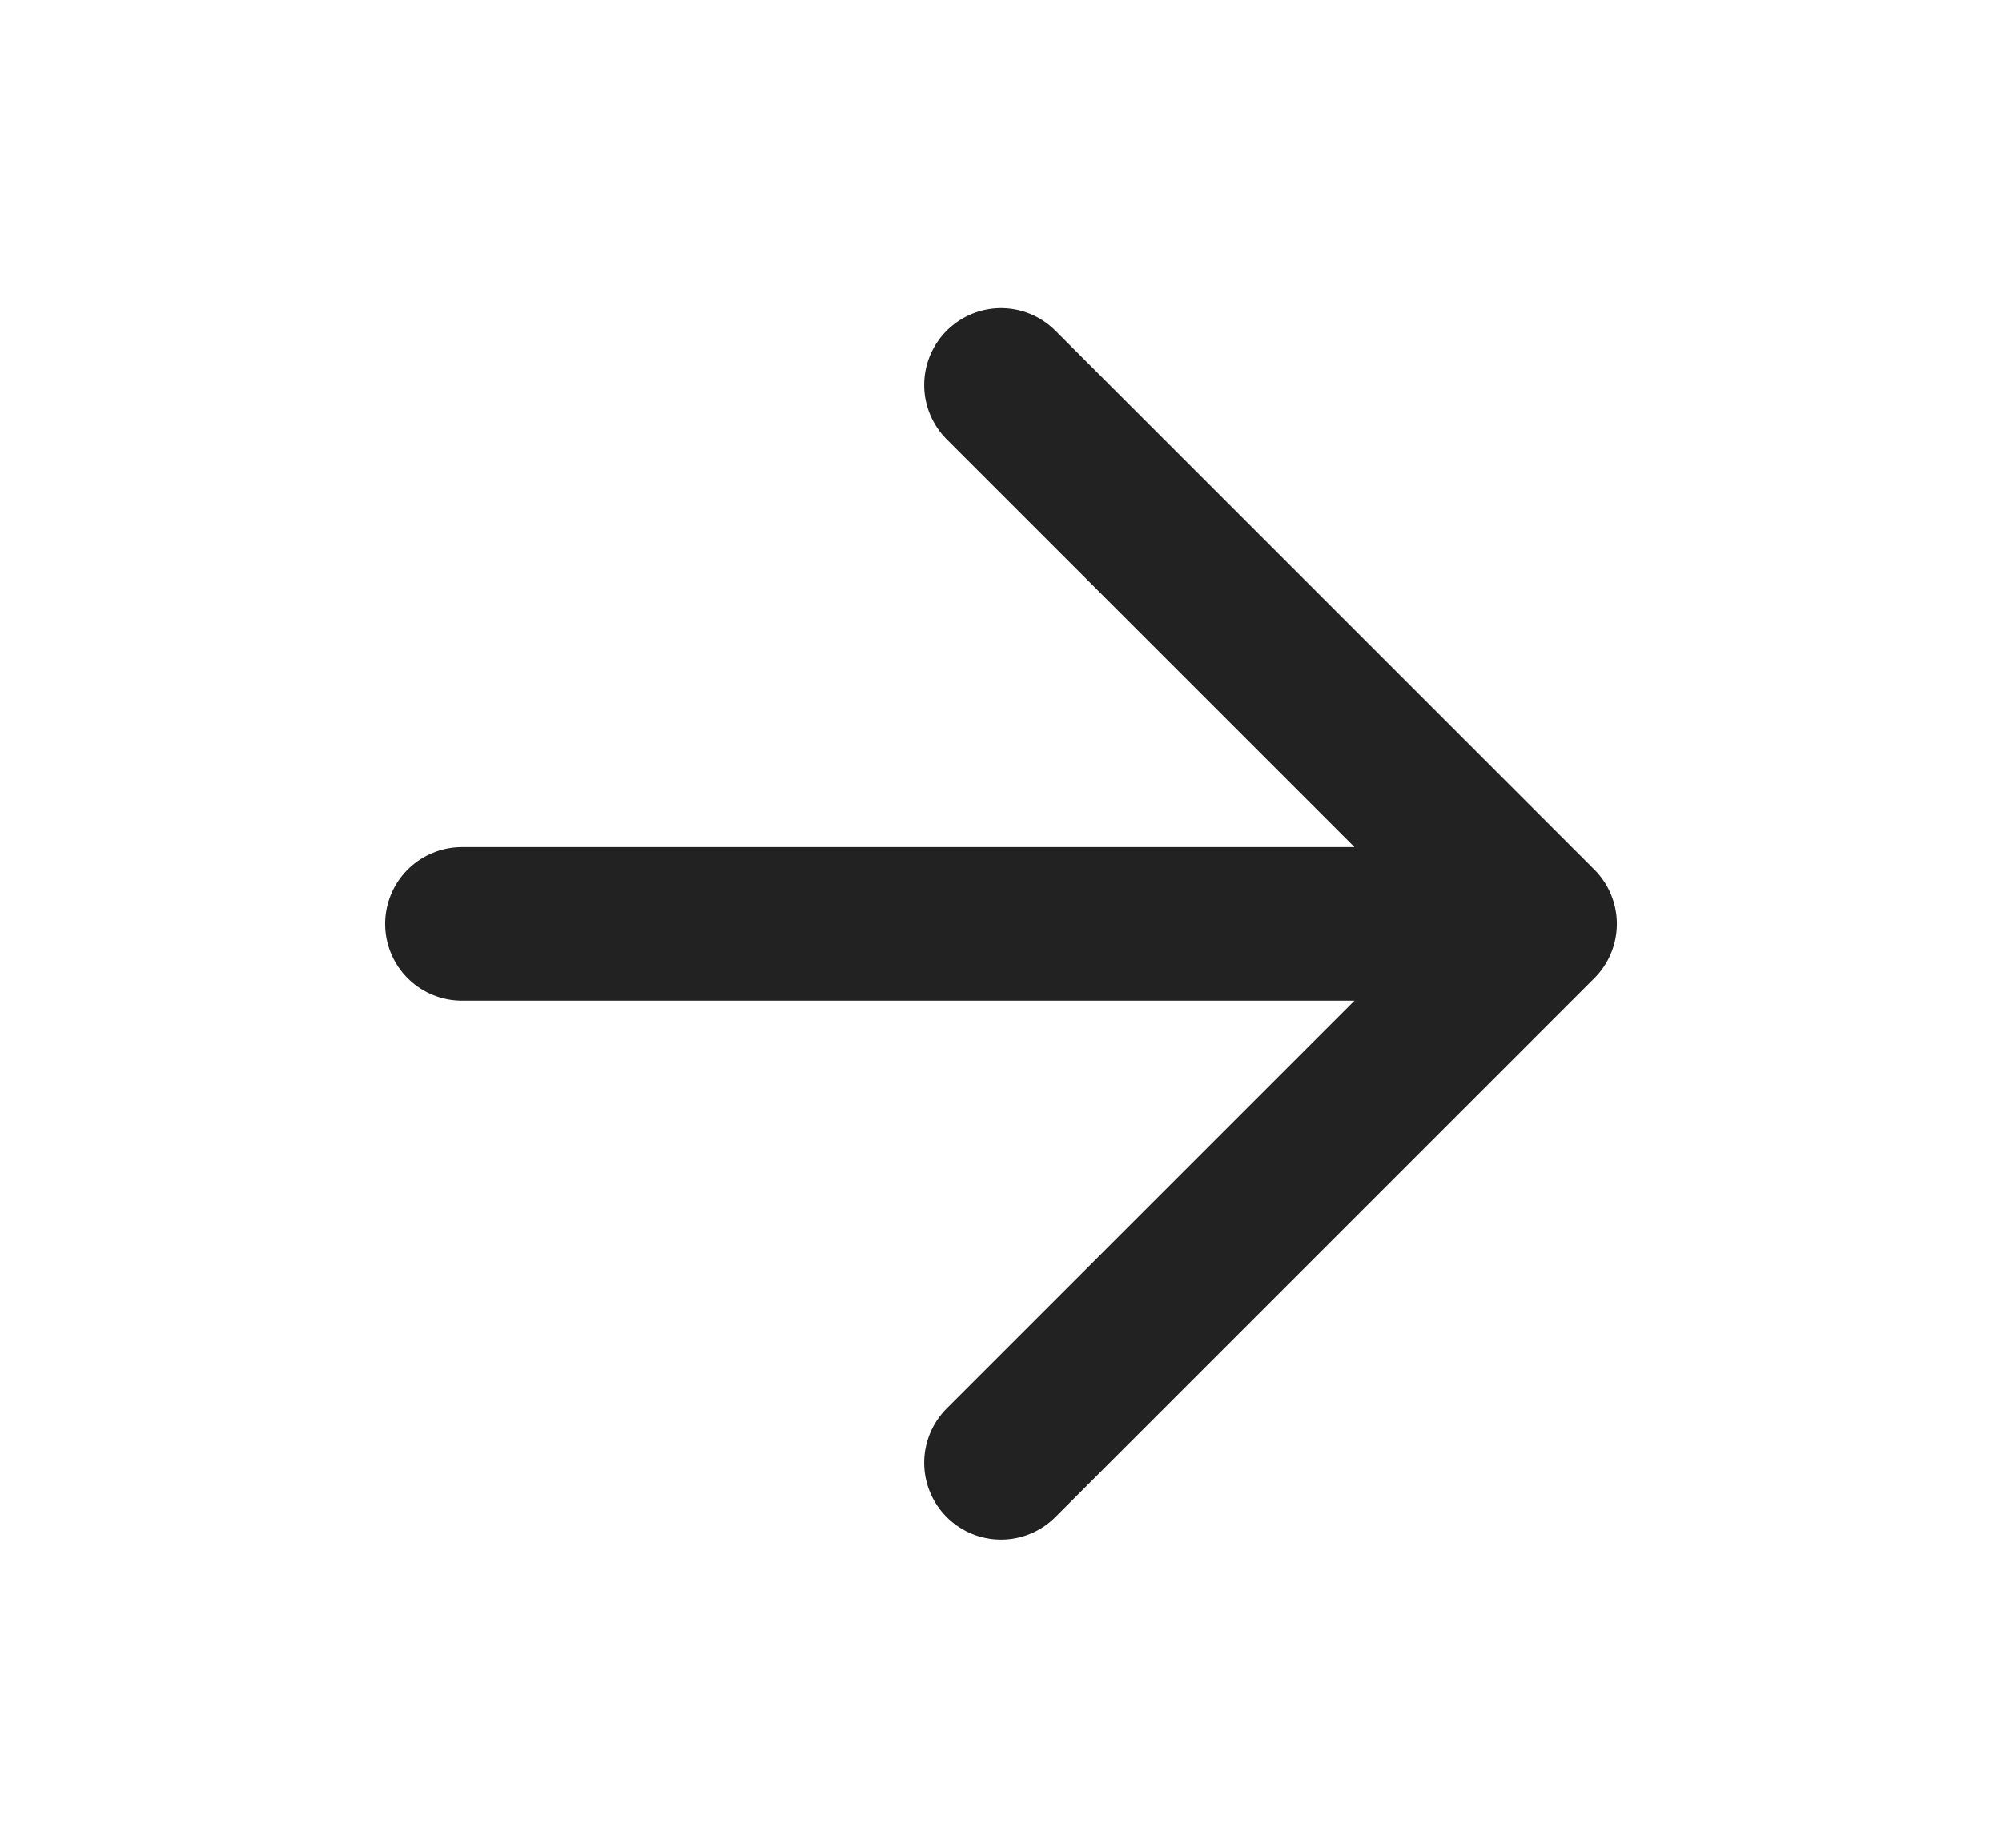 <svg width="13" height="12" viewBox="0 0 13 12" fill="none" xmlns="http://www.w3.org/2000/svg">
<path d="M3 6H10M10 6L6.5 2.5M10 6L6.5 9.5" stroke="#222222" stroke-width="0.998" stroke-linecap="round" stroke-linejoin="round"/>
</svg>

